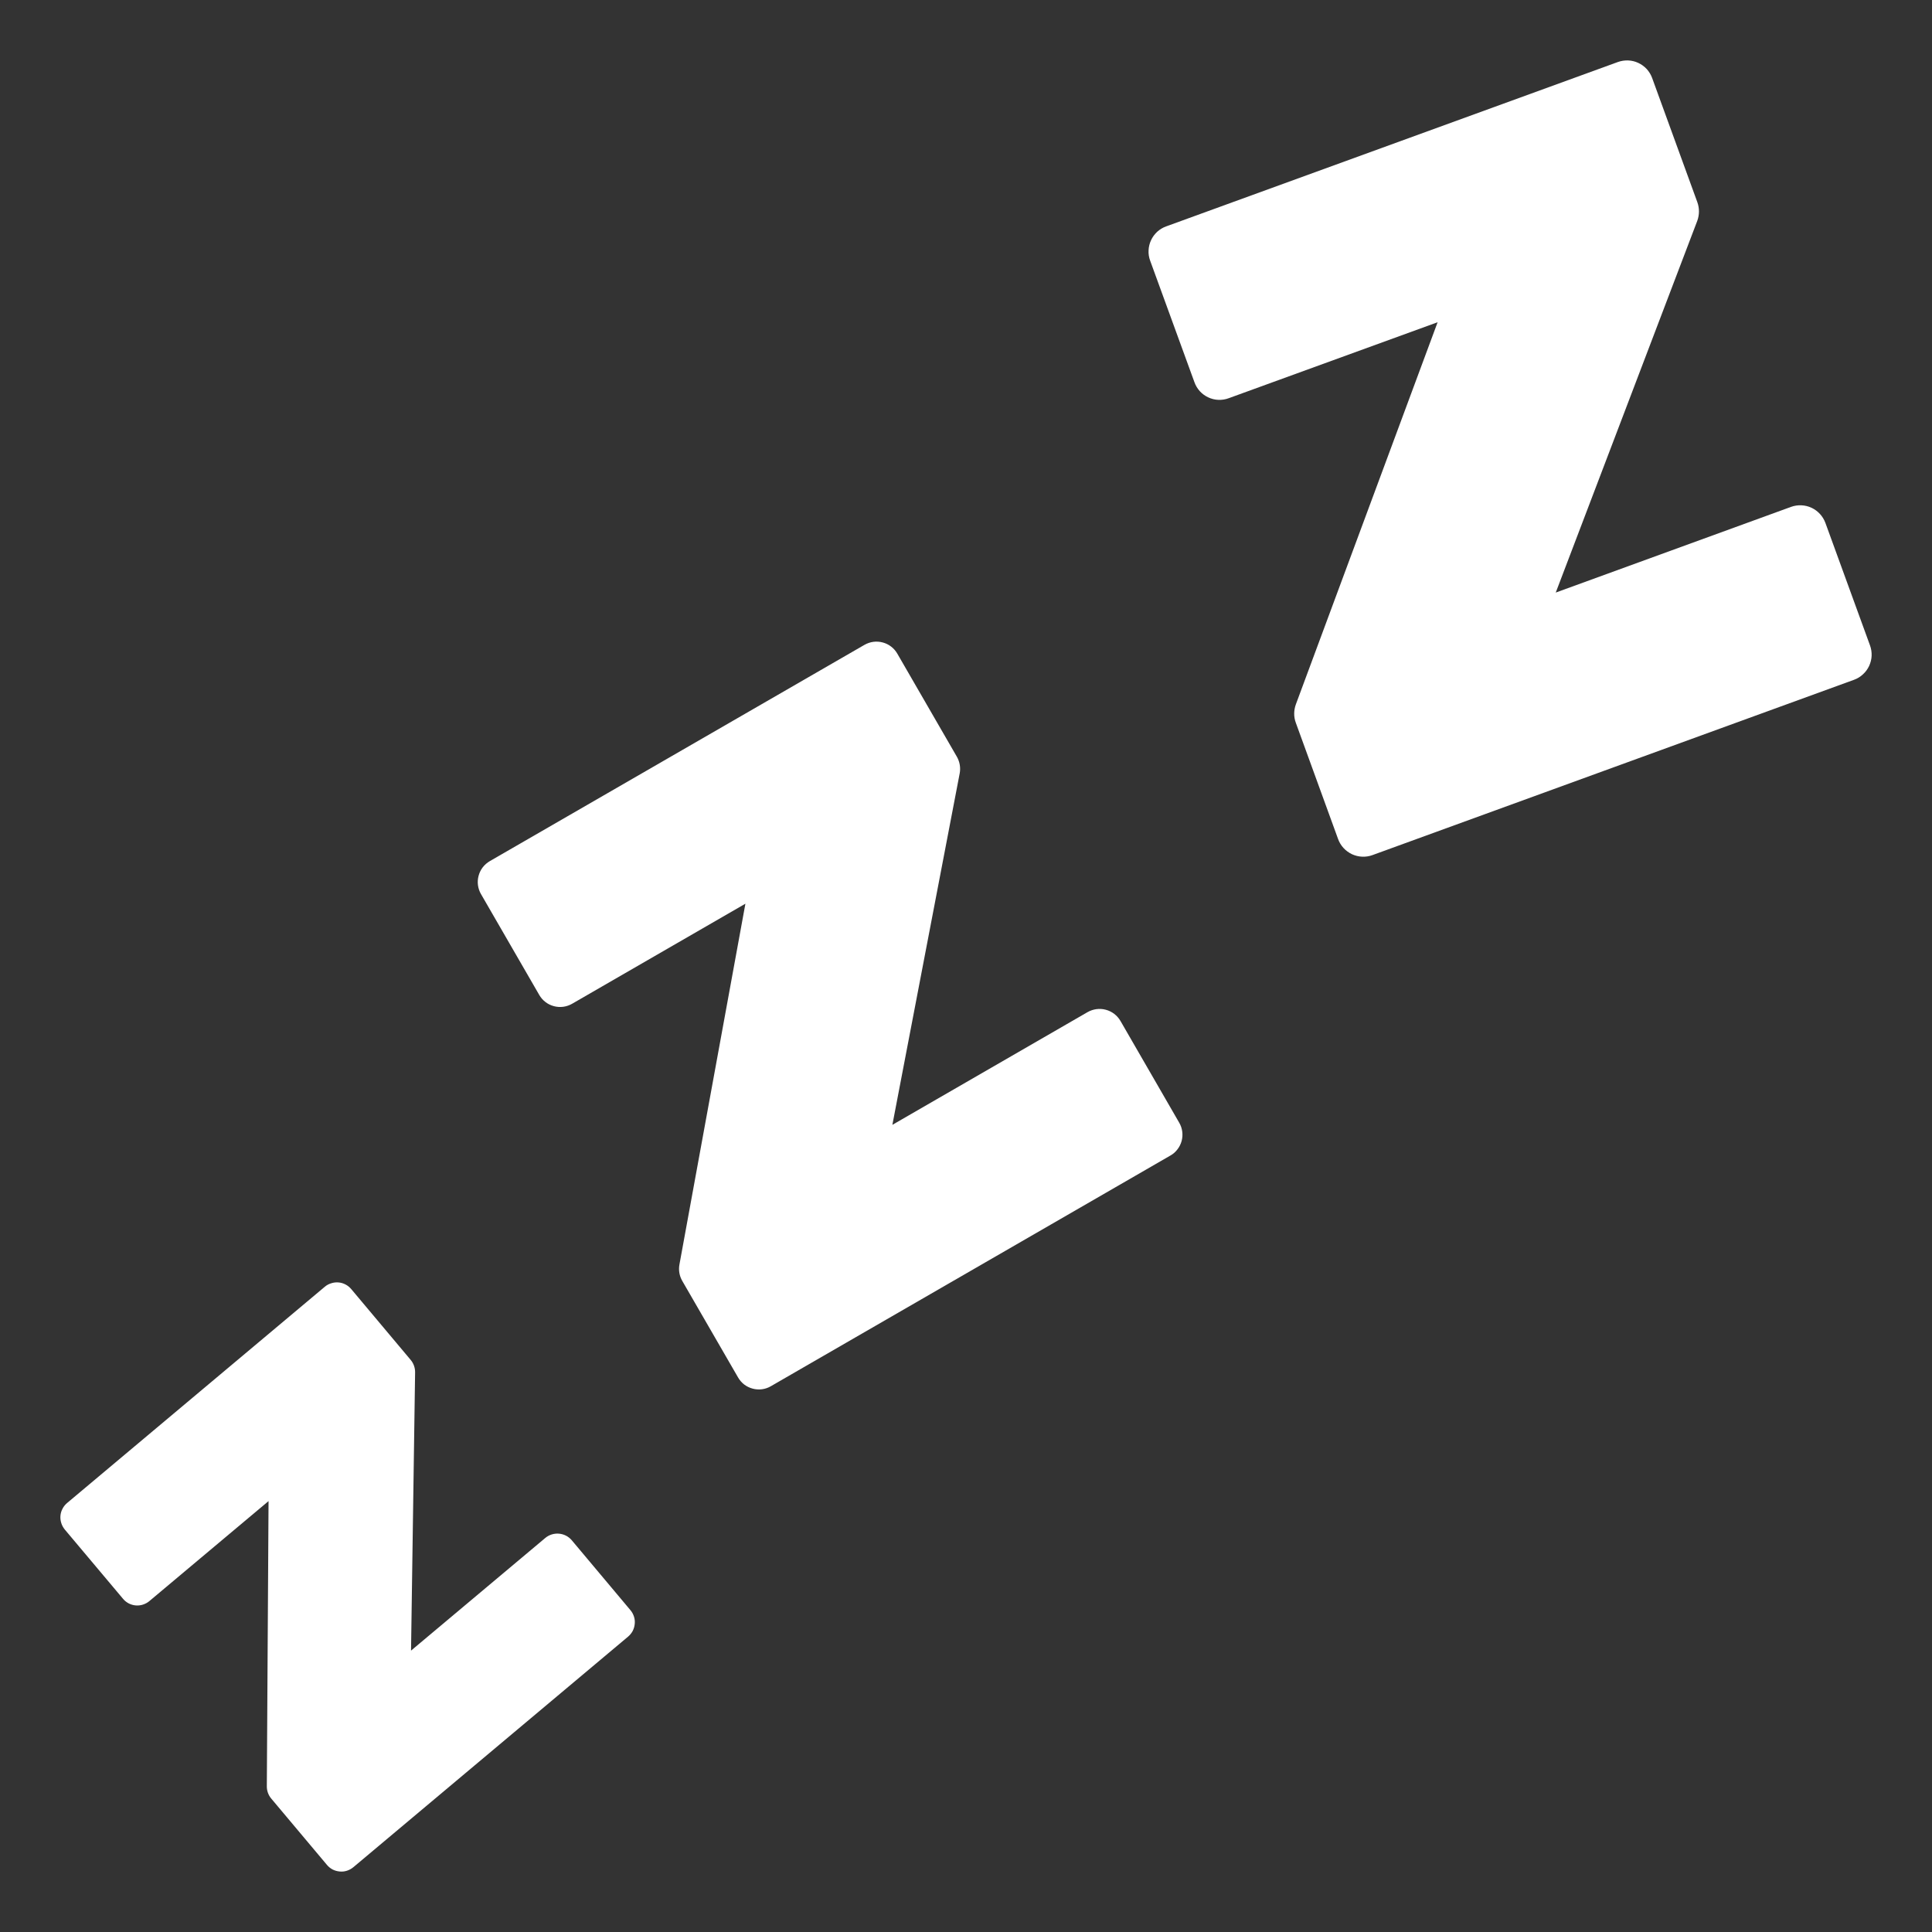 <svg xmlns="http://www.w3.org/2000/svg" fill="none" viewBox="0 0 28 28" height="28" width="28">
<rect x="0" y="0" width="28" height="28" fill="#333333" stroke="none"/>
<g clip-path="url(#clip0_2_94)" id="emojione-monotone:zzz">
<path fill="white" d="M7.903 22.289L5.957 23.922L6.016 19.887C6.016 19.822 5.994 19.759 5.952 19.709L5.09 18.682C5.067 18.655 5.039 18.632 5.008 18.616C4.976 18.599 4.942 18.589 4.906 18.586C4.871 18.583 4.835 18.587 4.801 18.598C4.767 18.608 4.735 18.625 4.708 18.648L0.972 21.783C0.945 21.806 0.922 21.834 0.906 21.866C0.889 21.897 0.879 21.932 0.876 21.967C0.873 22.003 0.877 22.039 0.888 22.073C0.898 22.107 0.916 22.138 0.938 22.166L1.783 23.171C1.806 23.199 1.834 23.221 1.866 23.238C1.897 23.254 1.932 23.264 1.967 23.267C2.003 23.27 2.039 23.266 2.072 23.255C2.106 23.244 2.138 23.227 2.165 23.204L3.892 21.755L3.867 25.89C3.867 25.954 3.889 26.016 3.93 26.065L4.738 27.027C4.761 27.055 4.789 27.077 4.82 27.094C4.852 27.11 4.887 27.12 4.922 27.123C4.958 27.127 4.994 27.123 5.028 27.112C5.062 27.101 5.093 27.084 5.121 27.061L9.103 23.719C9.13 23.696 9.153 23.668 9.17 23.636C9.186 23.604 9.196 23.57 9.199 23.534C9.203 23.499 9.199 23.463 9.188 23.429C9.177 23.395 9.16 23.363 9.137 23.336L8.286 22.322C8.239 22.267 8.173 22.233 8.101 22.227C8.03 22.221 7.958 22.243 7.903 22.289ZM15.761 14.669L12.933 16.302L13.909 11.206C13.924 11.124 13.909 11.039 13.867 10.966L13.005 9.474C12.982 9.434 12.952 9.399 12.915 9.371C12.879 9.343 12.838 9.323 12.793 9.311C12.749 9.299 12.703 9.296 12.657 9.302C12.612 9.308 12.568 9.323 12.528 9.346L7.099 12.48C7.059 12.503 7.024 12.534 6.996 12.57C6.968 12.607 6.948 12.648 6.936 12.693C6.924 12.737 6.921 12.783 6.927 12.829C6.933 12.874 6.948 12.918 6.971 12.958L7.815 14.419C7.838 14.459 7.868 14.494 7.905 14.522C7.941 14.55 7.982 14.57 8.027 14.582C8.071 14.594 8.117 14.597 8.163 14.591C8.208 14.585 8.252 14.57 8.292 14.547L10.803 13.097L9.847 18.326C9.832 18.407 9.846 18.492 9.888 18.564L10.696 19.962C10.719 20.002 10.749 20.037 10.785 20.065C10.822 20.093 10.863 20.113 10.908 20.125C10.952 20.137 10.998 20.14 11.044 20.134C11.089 20.128 11.133 20.113 11.172 20.09L16.962 16.747C17.002 16.725 17.037 16.694 17.064 16.658C17.093 16.621 17.113 16.58 17.125 16.536C17.137 16.491 17.14 16.445 17.134 16.4C17.128 16.354 17.113 16.31 17.09 16.271L16.239 14.797C16.192 14.716 16.116 14.658 16.026 14.634C15.937 14.61 15.842 14.623 15.761 14.669ZM25.957 7.346L22.547 8.588L24.598 3.201C24.63 3.114 24.631 3.018 24.599 2.93L23.944 1.13C23.927 1.083 23.9 1.039 23.866 1.001C23.831 0.964 23.79 0.933 23.744 0.912C23.698 0.89 23.648 0.878 23.597 0.876C23.546 0.874 23.495 0.882 23.447 0.899L16.901 3.281C16.853 3.298 16.809 3.325 16.771 3.359C16.734 3.394 16.703 3.435 16.682 3.481C16.66 3.528 16.648 3.578 16.646 3.628C16.643 3.679 16.651 3.73 16.669 3.778L17.311 5.54C17.328 5.588 17.355 5.632 17.389 5.67C17.423 5.707 17.465 5.738 17.511 5.759C17.557 5.781 17.607 5.793 17.658 5.795C17.709 5.797 17.76 5.789 17.808 5.771L20.835 4.67L18.781 10.207C18.749 10.294 18.748 10.389 18.78 10.475L19.393 12.161C19.428 12.258 19.501 12.336 19.594 12.38C19.687 12.423 19.794 12.428 19.89 12.393L26.87 9.852C26.918 9.835 26.962 9.808 26.999 9.773C27.037 9.739 27.067 9.698 27.089 9.651C27.11 9.605 27.123 9.555 27.125 9.504C27.127 9.453 27.119 9.402 27.102 9.355L26.455 7.578C26.419 7.481 26.347 7.403 26.254 7.359C26.161 7.316 26.054 7.311 25.957 7.346Z" id="Vector"></path>
</g>
<defs>
<clipPath id="clip0_2_94">
<rect fill="white" height="28" width="28"></rect>
</clipPath>
</defs>
</svg>
